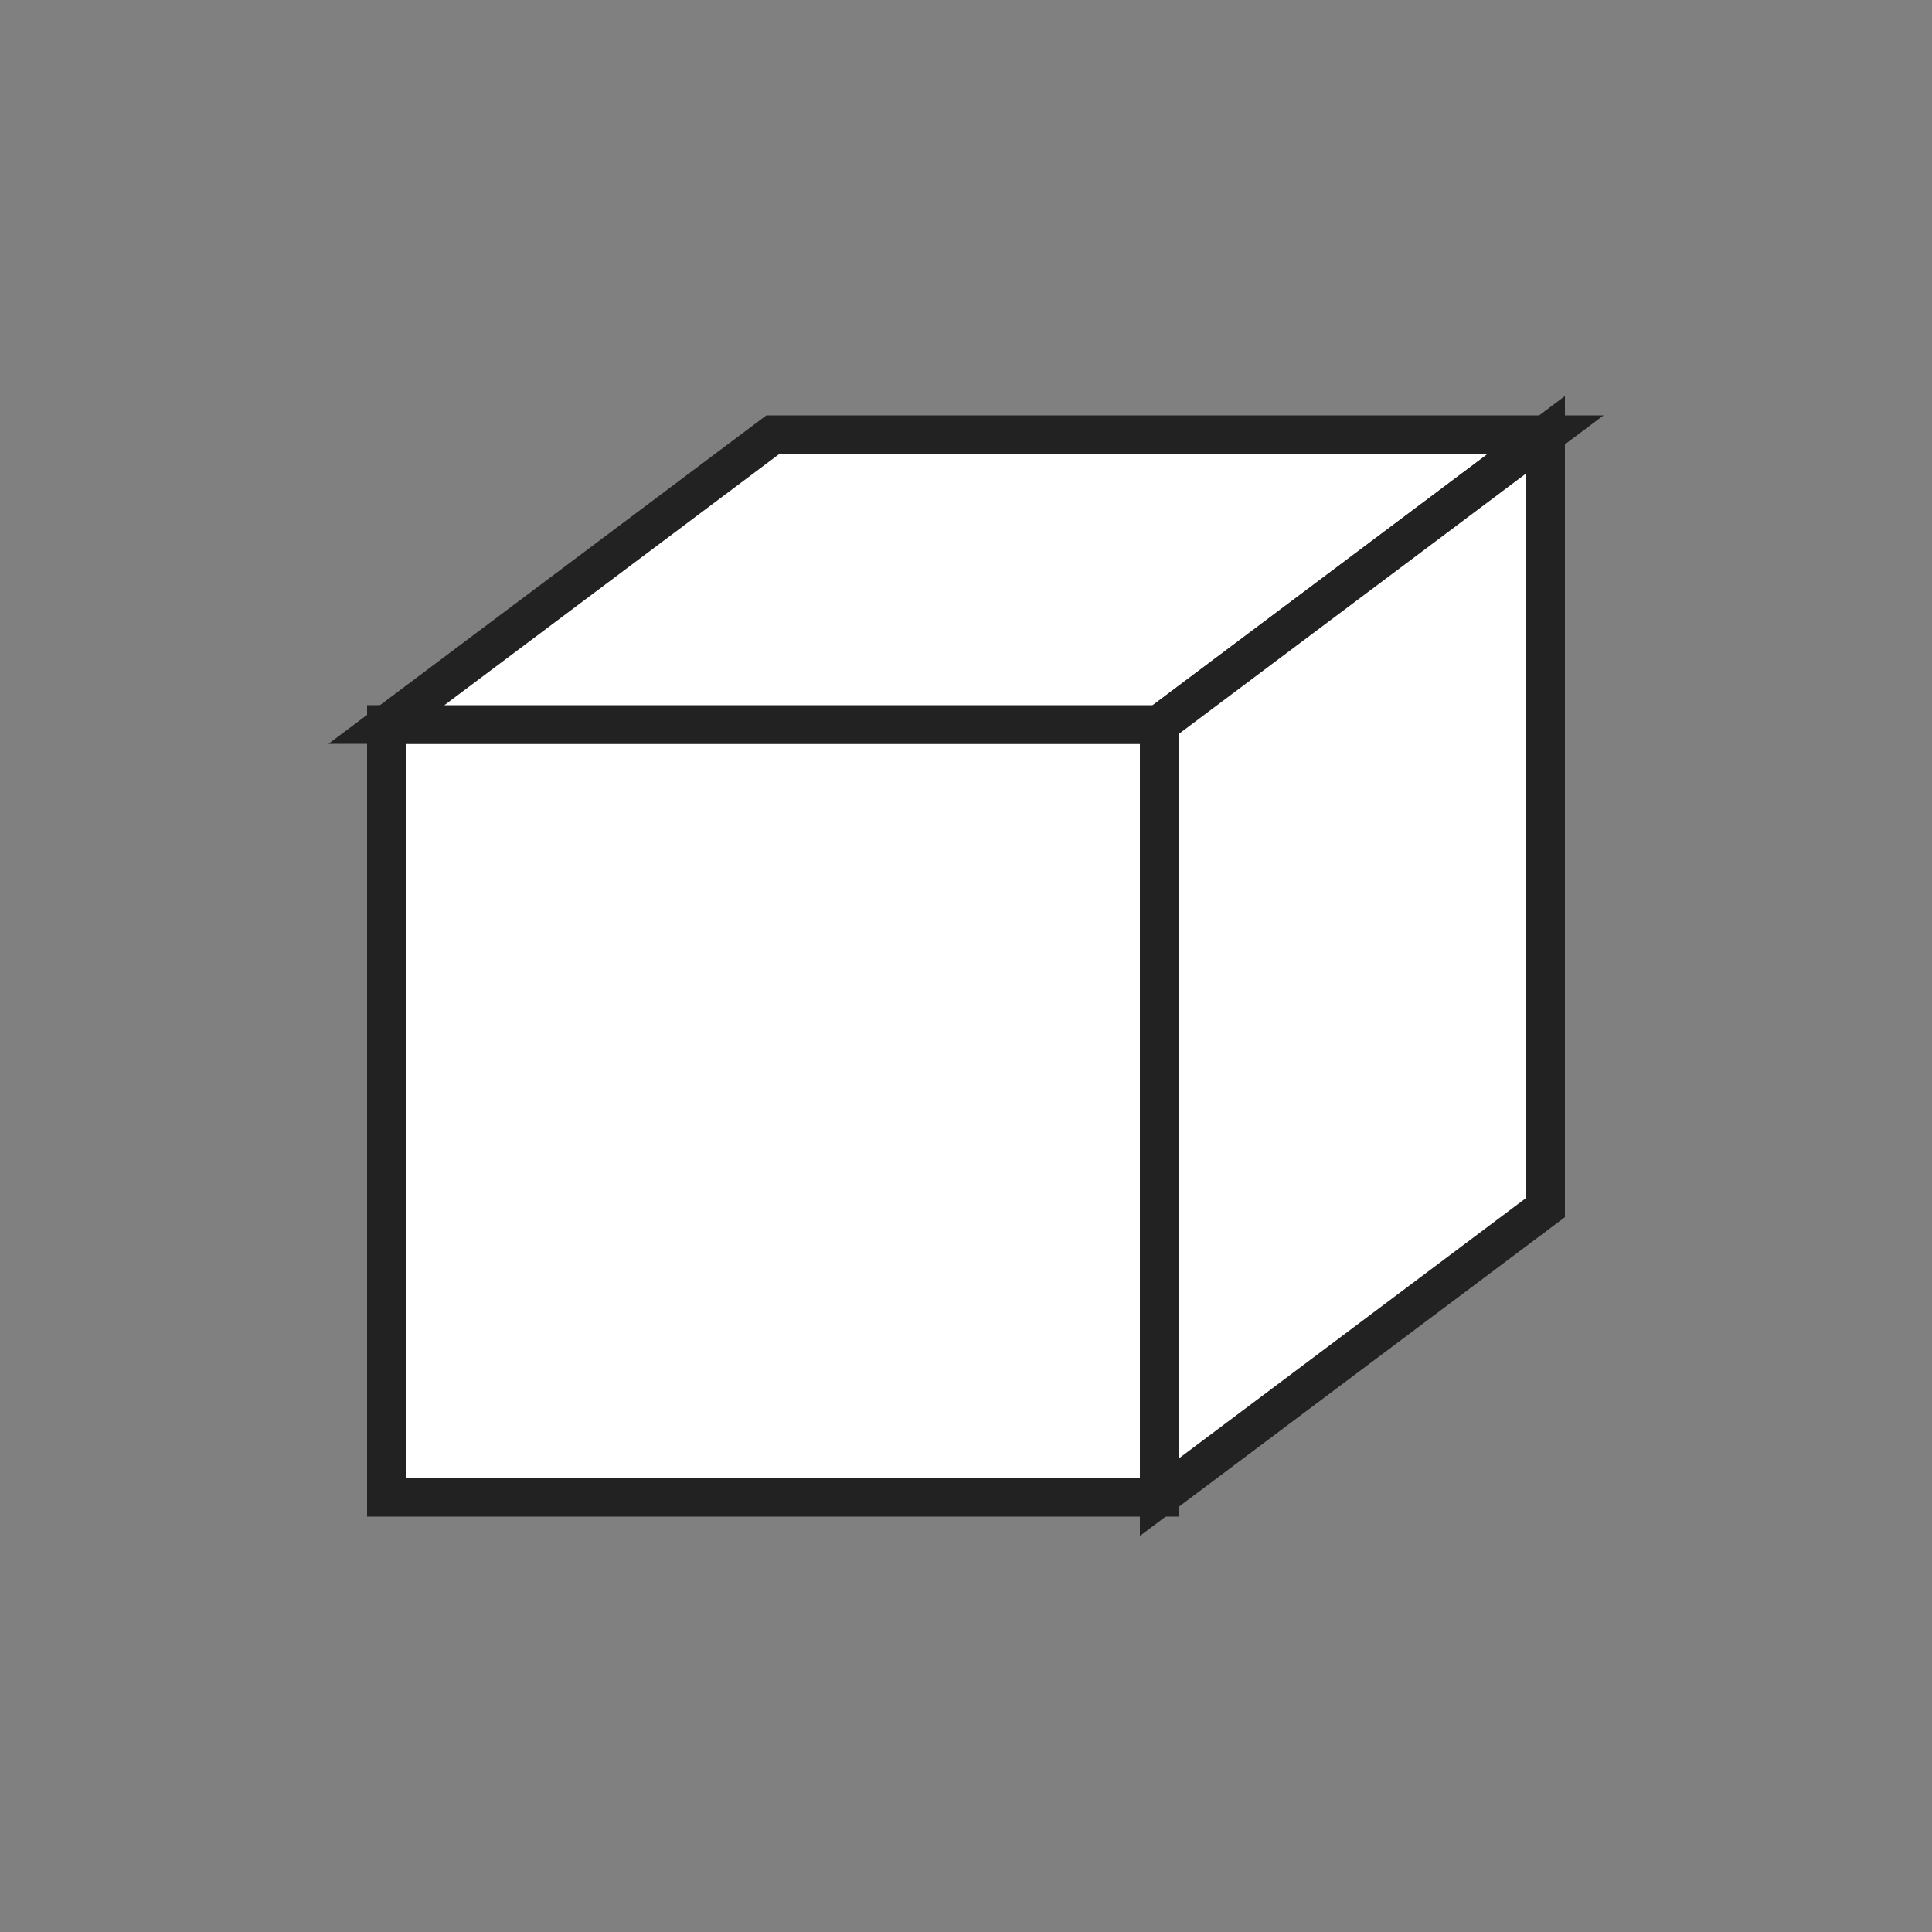 <svg xmlns="http://www.w3.org/2000/svg" viewBox="0 0 100 100">
  <rect x="0" y="0" width="100" height="100" fill="#808080" stroke="none"/>
  <!-- 3D Cube -->
  <!-- Front face -->
  <path d="M 20 37.5 L 60 37.5 L 60 77.5 L 20 77.5 Z" fill="#ffffff" stroke="#222" stroke-width="2"/>
  <!-- Top face -->
  <path d="M 20 37.5 L 40 22.5 L 80 22.5 L 60 37.5 Z" fill="#ffffff" stroke="#222" stroke-width="2"/>
  <!-- Right face -->
  <path d="M 60 37.5 L 80 22.5 L 80 62.5 L 60 77.5 Z" fill="#ffffff" stroke="#222" stroke-width="2"/>
</svg>
